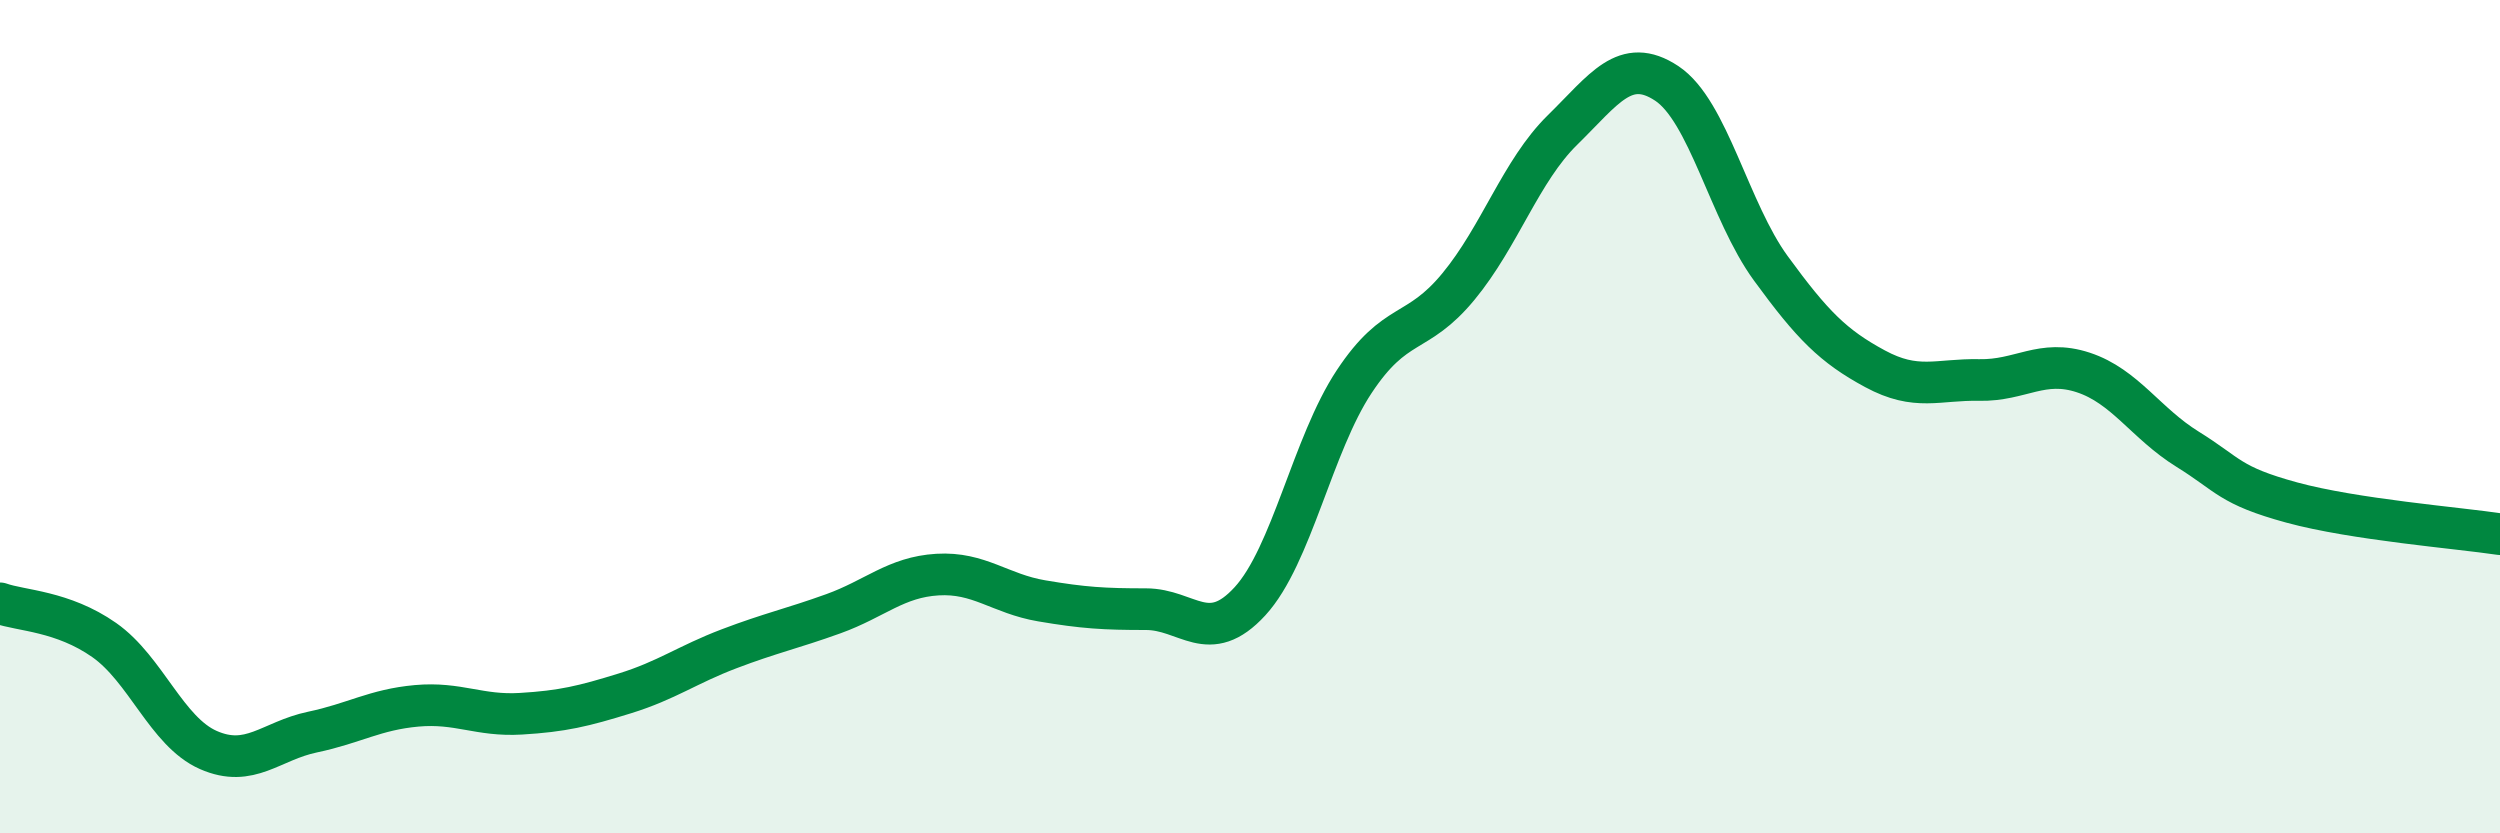 
    <svg width="60" height="20" viewBox="0 0 60 20" xmlns="http://www.w3.org/2000/svg">
      <path
        d="M 0,14.48 C 0.5,14.66 1.5,14.66 2.5,15.36 C 3.5,16.06 4,17.56 5,18 C 6,18.44 6.5,17.78 7.5,17.57 C 8.5,17.36 9,17.03 10,16.94 C 11,16.85 11.5,17.19 12.5,17.13 C 13.5,17.07 14,16.95 15,16.64 C 16,16.33 16.5,15.95 17.5,15.57 C 18.5,15.19 19,15.09 20,14.73 C 21,14.37 21.5,13.85 22.5,13.79 C 23.5,13.73 24,14.25 25,14.42 C 26,14.59 26.5,14.62 27.5,14.62 C 28.5,14.62 29,15.52 30,14.43 C 31,13.34 31.5,10.67 32.5,9.16 C 33.5,7.65 34,8.09 35,6.88 C 36,5.67 36.5,4.1 37.5,3.12 C 38.5,2.14 39,1.34 40,2 C 41,2.66 41.5,5.07 42.5,6.44 C 43.5,7.81 44,8.31 45,8.85 C 46,9.39 46.5,9.1 47.5,9.12 C 48.5,9.14 49,8.61 50,8.94 C 51,9.27 51.5,10.16 52.5,10.78 C 53.5,11.4 53.5,11.65 55,12.06 C 56.5,12.47 59,12.67 60,12.82L60 20L0 20Z"
        fill="#008740"
        opacity="0.1"
        stroke-linecap="round"
        stroke-linejoin="round"
      />
      <path
        d="M 0,14.48 C 0.5,14.66 1.5,14.66 2.5,15.36 C 3.5,16.06 4,17.56 5,18 C 6,18.44 6.5,17.78 7.5,17.57 C 8.5,17.36 9,17.03 10,16.94 C 11,16.85 11.5,17.19 12.5,17.13 C 13.5,17.07 14,16.95 15,16.64 C 16,16.33 16.5,15.95 17.5,15.57 C 18.5,15.19 19,15.09 20,14.73 C 21,14.37 21.5,13.85 22.5,13.79 C 23.5,13.73 24,14.25 25,14.42 C 26,14.59 26.5,14.62 27.5,14.62 C 28.5,14.62 29,15.52 30,14.43 C 31,13.34 31.5,10.67 32.5,9.16 C 33.5,7.65 34,8.09 35,6.88 C 36,5.67 36.5,4.1 37.5,3.12 C 38.5,2.14 39,1.34 40,2 C 41,2.66 41.5,5.07 42.5,6.44 C 43.5,7.81 44,8.31 45,8.85 C 46,9.39 46.5,9.1 47.5,9.12 C 48.5,9.14 49,8.61 50,8.94 C 51,9.27 51.5,10.16 52.5,10.78 C 53.5,11.4 53.5,11.65 55,12.06 C 56.5,12.47 59,12.67 60,12.82"
        stroke="#008740"
        stroke-width="1"
        fill="none"
        stroke-linecap="round"
        stroke-linejoin="round"
      />
    </svg>
  